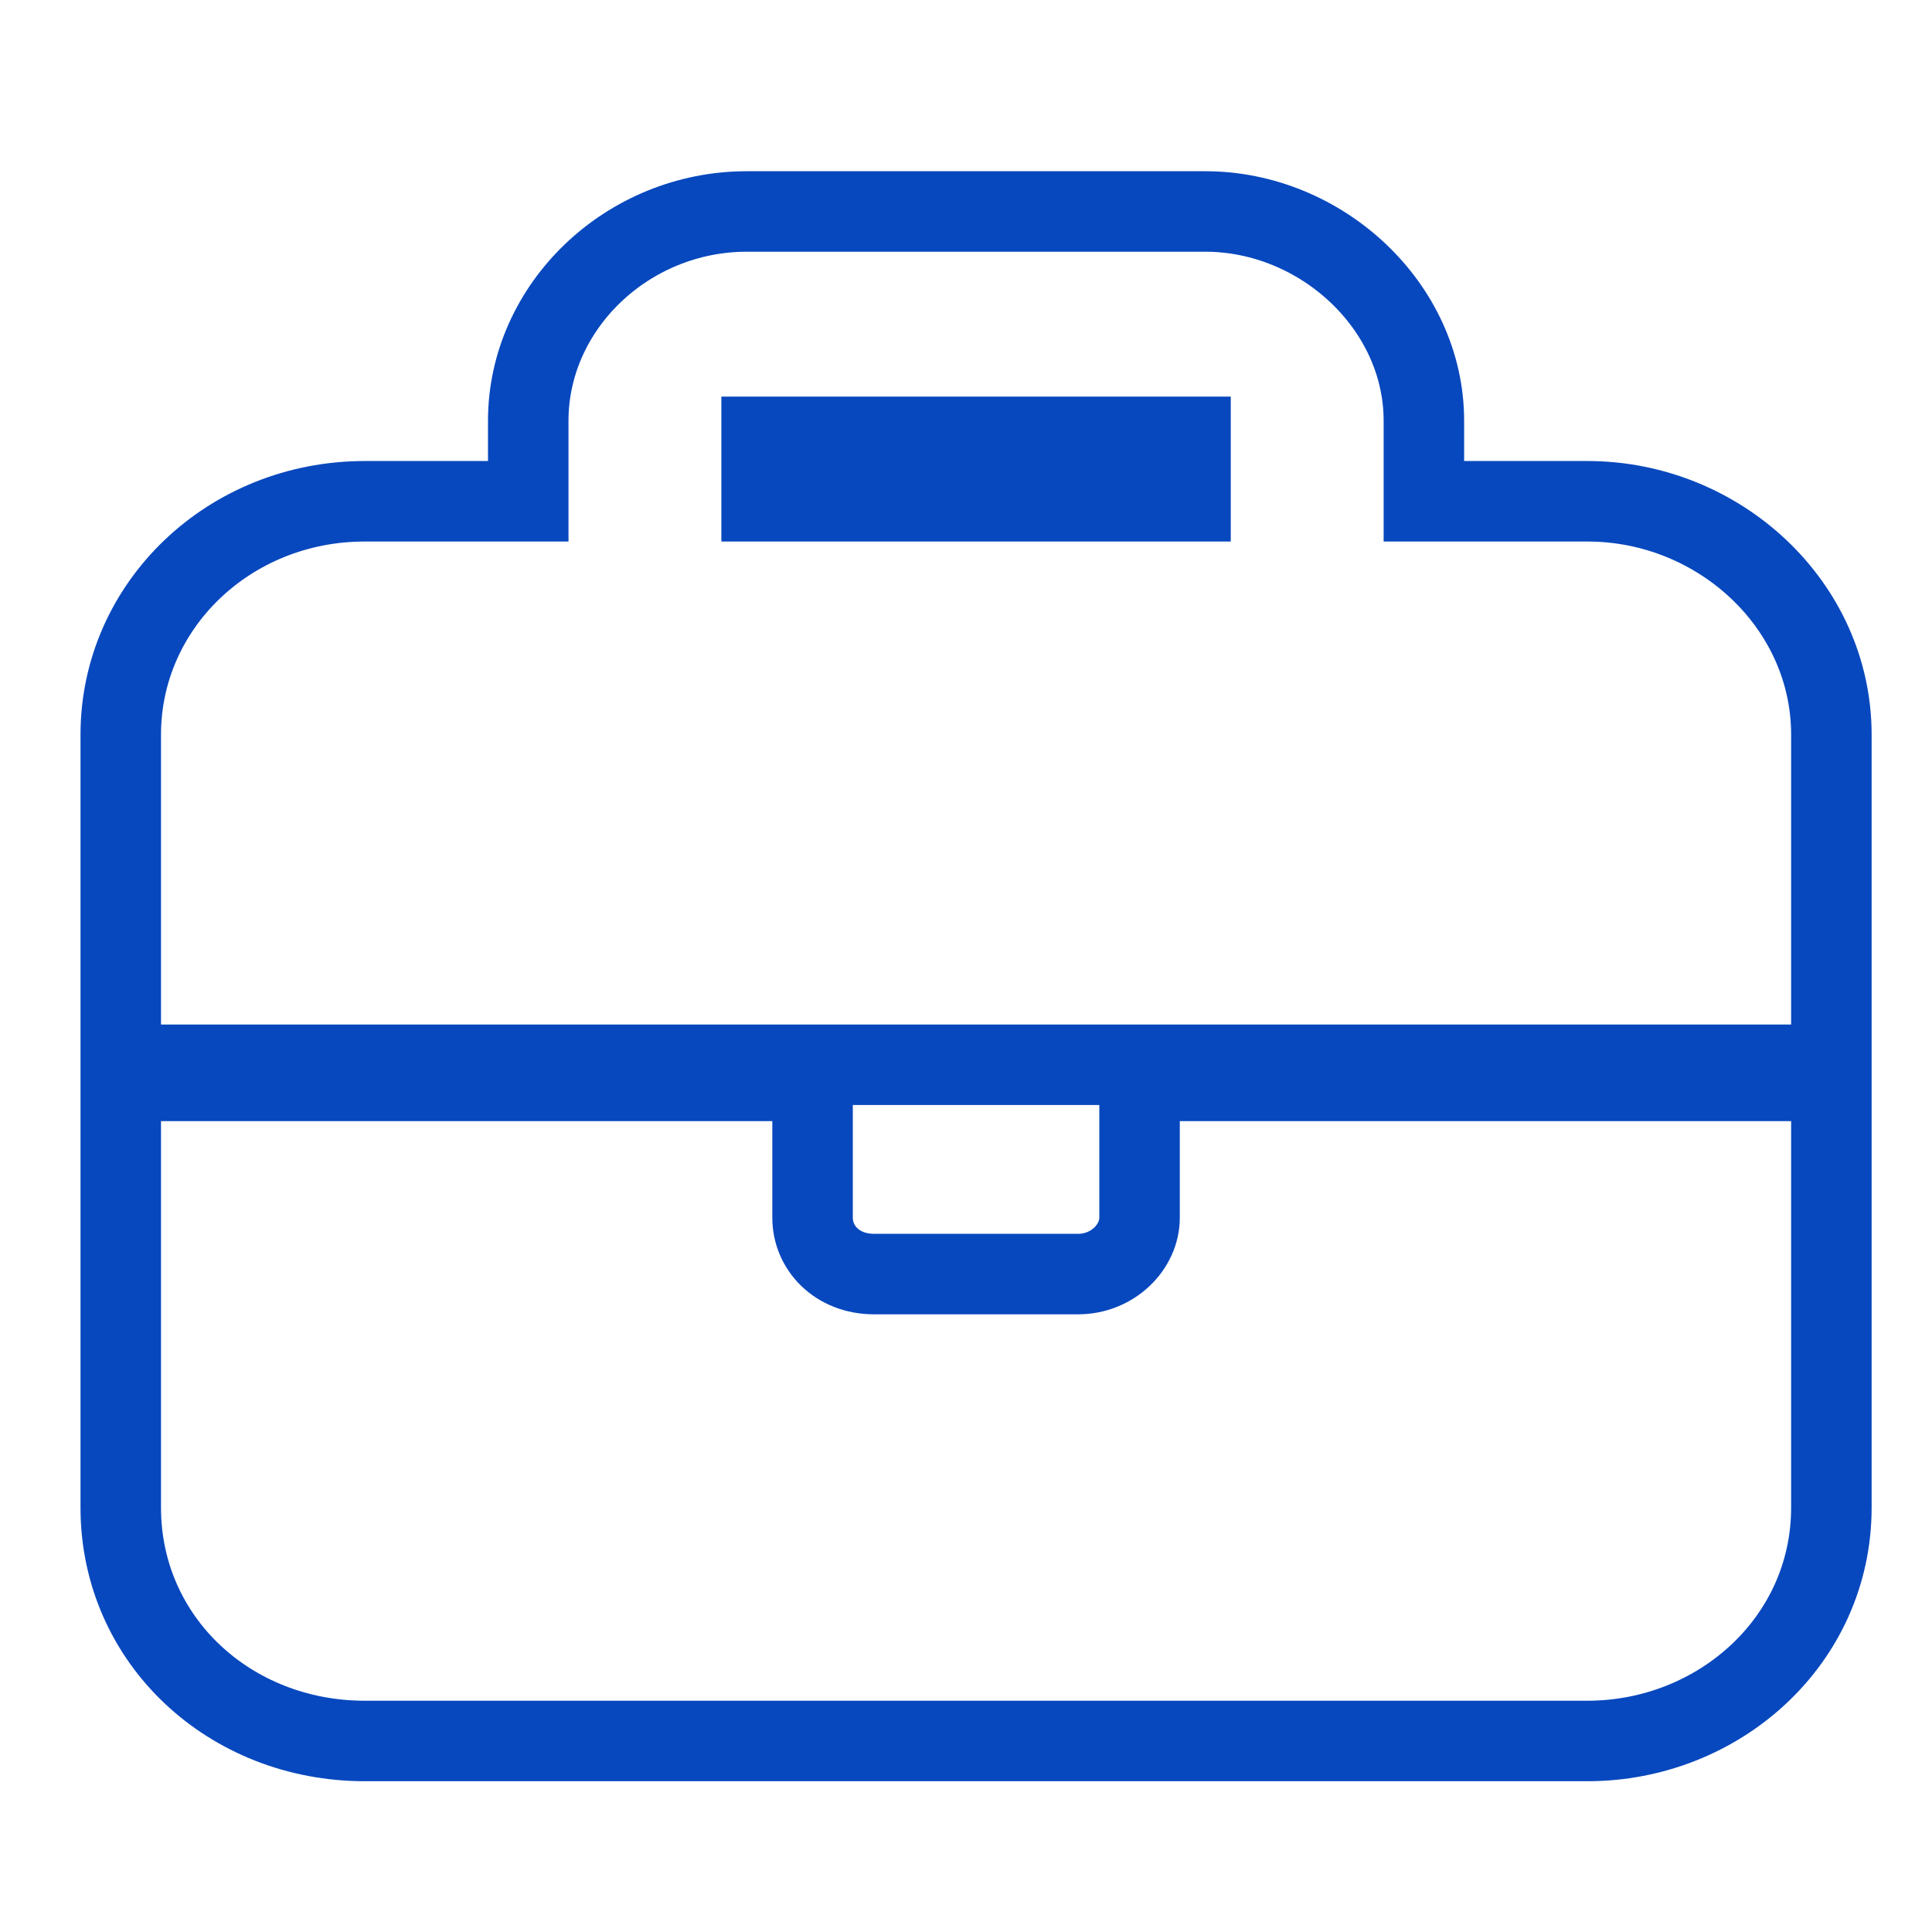 <svg width="24" height="24" viewBox="0 0 24 24" fill="none" xmlns="http://www.w3.org/2000/svg">
<path d="M22.25 13.227H22.75V12.727V9.127C22.75 7.514 21.354 6.227 19.719 6.227H17.688V5.227C17.688 3.801 16.41 2.627 14.973 2.627H9.277C7.795 2.627 6.562 3.807 6.562 5.227V6.227H4.531C2.851 6.227 1.5 7.519 1.5 9.127V12.727V13.227H2H22.25ZM22.75 13.927V13.427H22.25H14.656H14.156V13.927V15.127C14.156 15.491 13.823 15.827 13.391 15.827H10.859C10.398 15.827 10.094 15.501 10.094 15.127V13.927V13.427H9.594H2H1.5V13.927V18.727C1.5 20.378 2.857 21.627 4.531 21.627H19.719C21.349 21.627 22.75 20.383 22.75 18.727V13.927ZM9.461 6.227V5.427H14.789V6.227H9.461Z" stroke="#0848BE"/>
</svg>